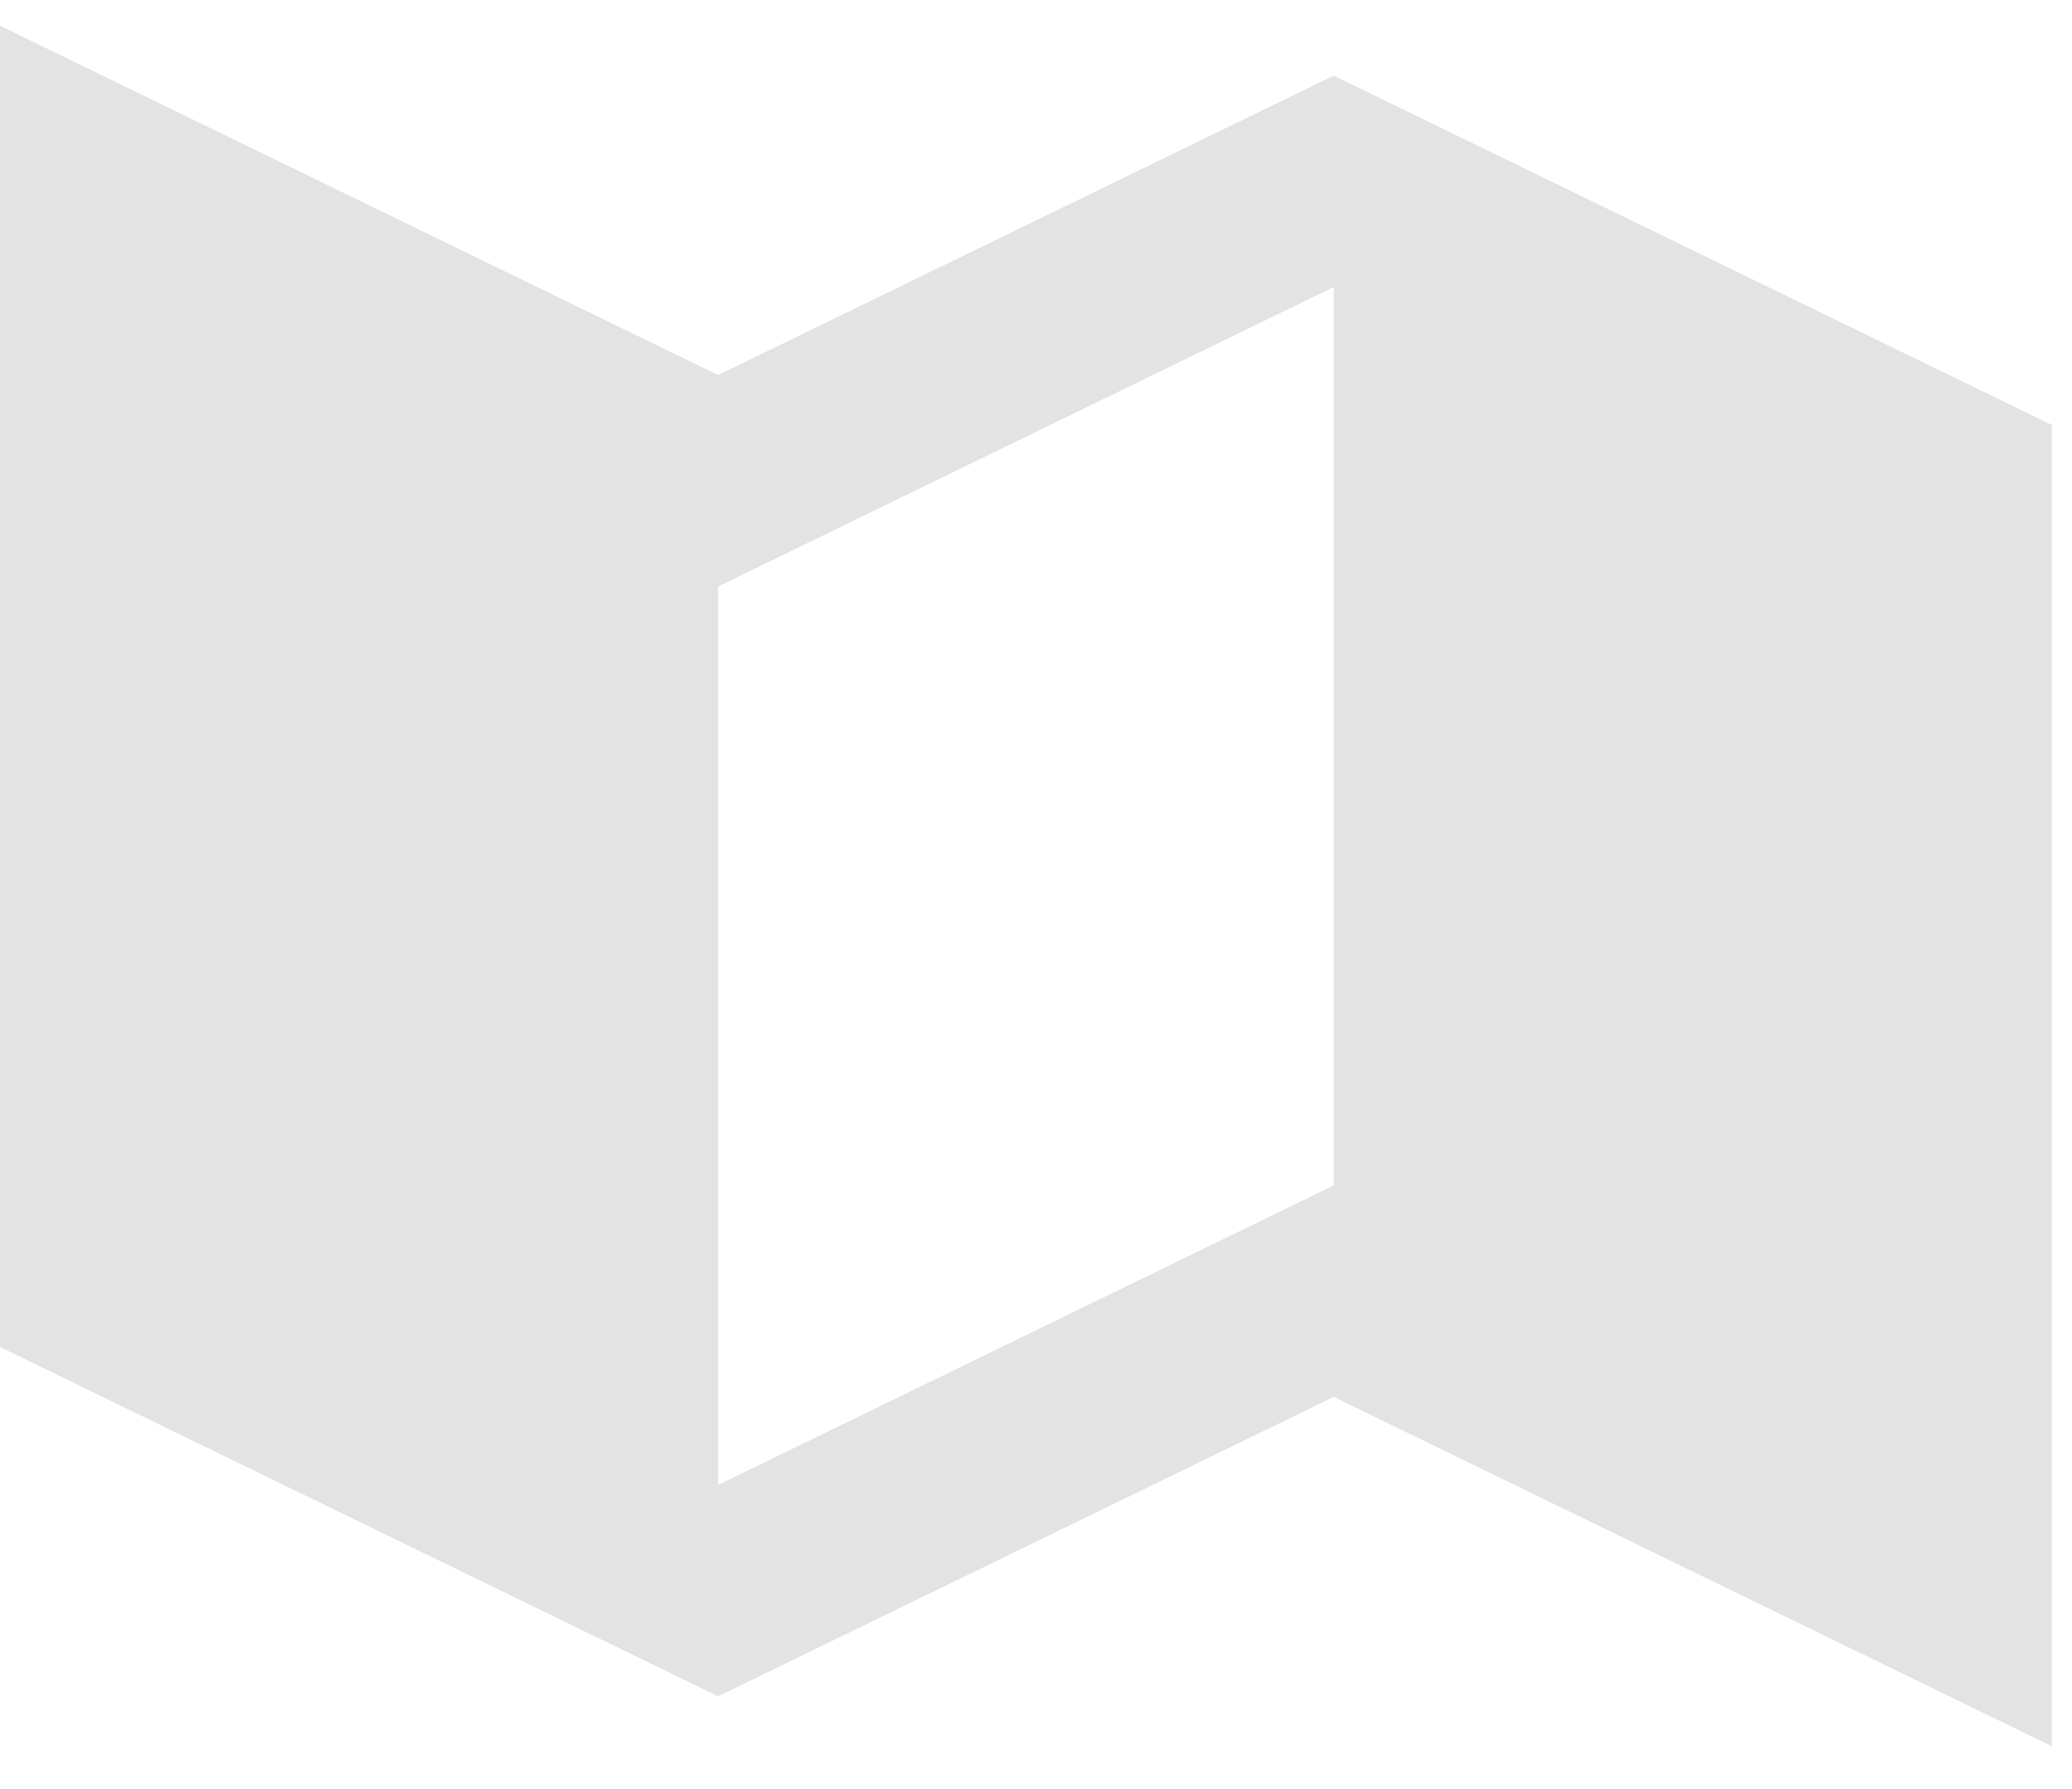 <svg width="22" height="19" viewBox="0 0 22 19" fill="none" xmlns="http://www.w3.org/2000/svg">
<path d="M7.625 3.983L0 0.273V14.305L7.625 18.015L14.161 14.835L21.786 18.545V4.513L14.161 0.803L7.625 3.983ZM14.161 12.589L7.625 15.77V6.229L14.161 3.048V12.589Z" fill="#E3E3E3"/>
</svg>
